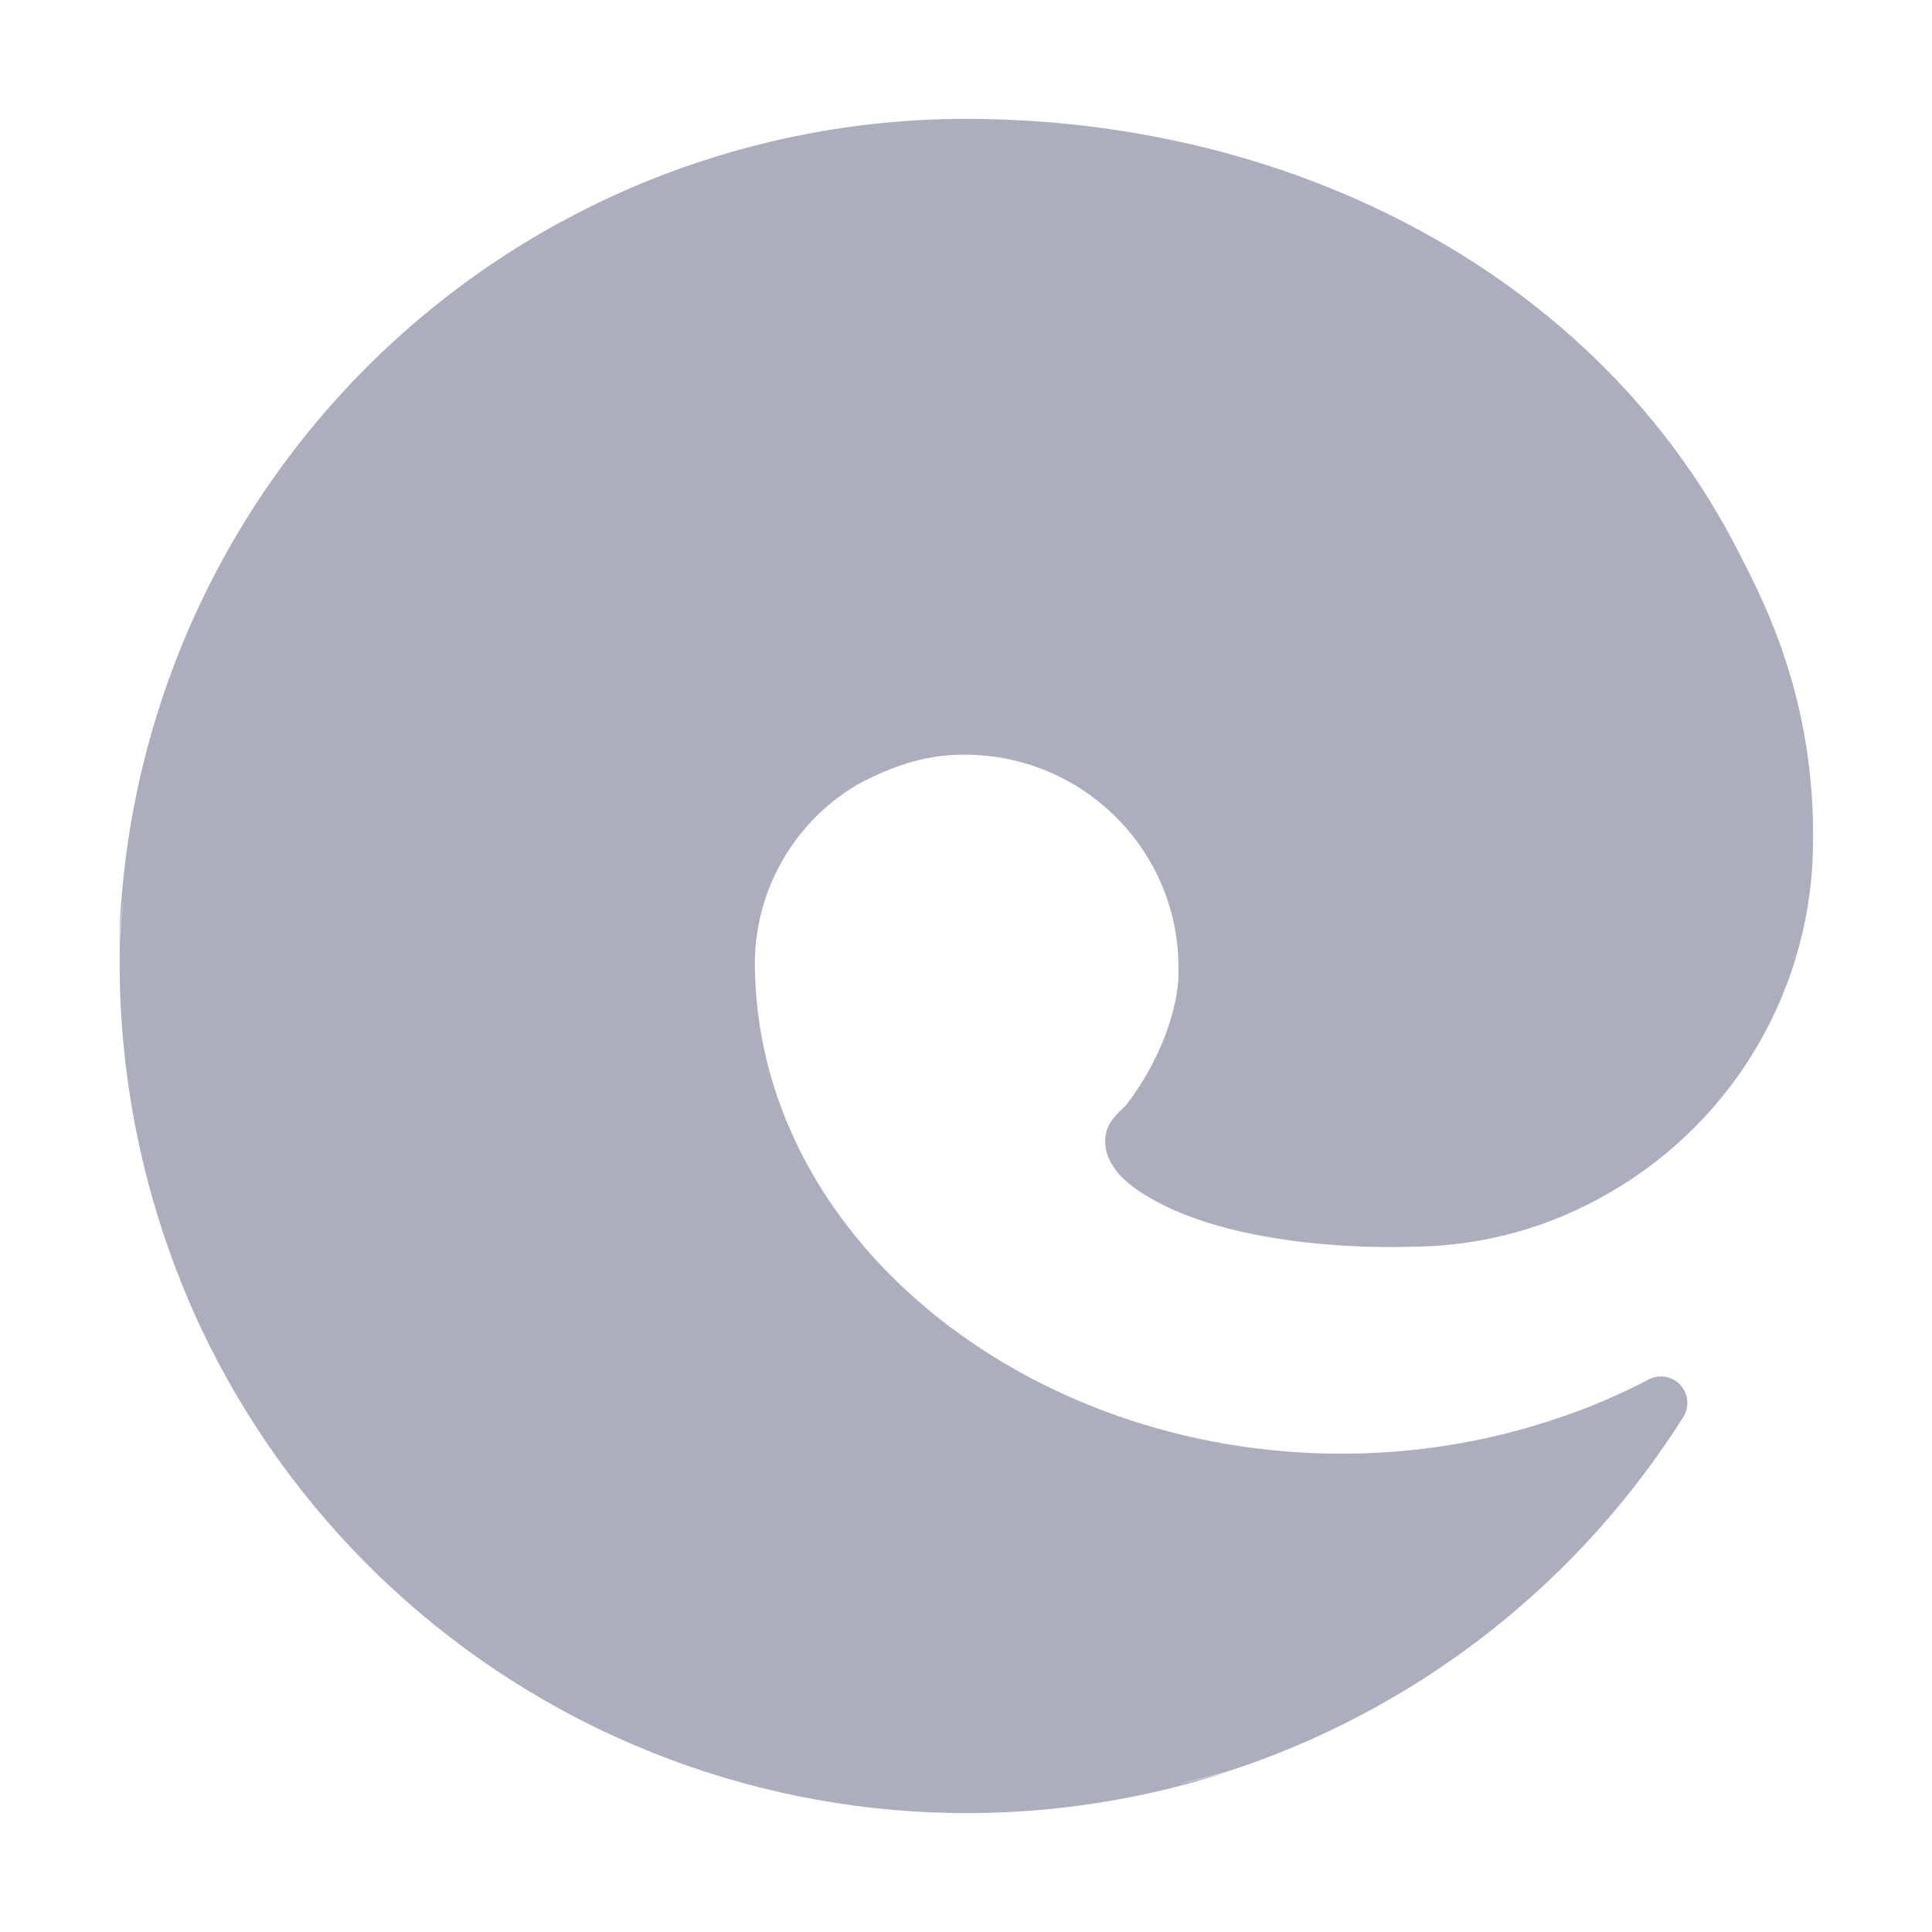 <svg width="64" height="64" viewBox="0 0 64 64" fill="none" xmlns="http://www.w3.org/2000/svg">
<path fill-rule="evenodd" clip-rule="evenodd" d="M37.164 36.744C37.232 36.679 37.292 36.622 37.332 36.57C38.441 35.127 39.042 33.382 39.042 32.205C39.042 32.124 39.041 32.035 39.038 31.939C39.038 31.939 39.038 31.94 39.038 31.94C39.038 31.932 39.038 31.924 39.038 31.917C39.035 31.812 39.03 31.698 39.023 31.577C38.934 30.23 38.456 28.934 37.644 27.849C36.989 26.972 36.14 26.258 35.163 25.763C34.185 25.269 33.107 25.008 32.012 25C30.518 24.972 29.38 25.51 28.687 25.838L28.606 25.876L28.605 25.877L28.606 25.877C27.527 26.464 26.625 27.328 25.992 28.38C25.358 29.433 25.018 30.635 25.005 31.863C25.005 41.02 34.04 48.155 44.413 48.155C47.101 48.16 49.767 47.681 52.283 46.739C53.074 46.443 53.846 46.098 54.594 45.706C54.764 45.612 54.961 45.577 55.154 45.606C55.346 45.636 55.524 45.729 55.657 45.871C55.791 46.013 55.874 46.195 55.892 46.389C55.911 46.584 55.864 46.778 55.76 46.943C52.349 52.347 47.2 56.429 41.16 58.517L40.873 58.614C40.334 58.784 39.671 58.955 38.963 59.107C39.616 58.985 40.262 58.823 40.899 58.622C34.375 60.797 27.28 60.5 20.96 57.788C14.641 55.076 9.537 50.138 6.619 43.911C4.833 40.067 3.926 35.873 3.964 31.635C3.964 31.03 4.009 30.419 4.097 29.805C4.003 30.381 3.95 30.967 3.94 31.562C4.054 24.204 7.055 17.184 12.296 12.016C17.547 6.839 24.625 3.937 31.999 3.938C42.902 3.938 52.929 9.164 57.574 18.25C57.612 18.325 57.653 18.405 57.696 18.49C58.489 20.04 60.114 23.218 60.06 27.876C60.055 30.222 59.437 32.526 58.267 34.559C57.097 36.593 55.415 38.285 53.389 39.468C51.381 40.66 49.09 41.292 46.754 41.298C46.754 41.298 46.752 41.298 46.748 41.298C46.544 41.307 40.744 41.551 37.643 39.395C36.981 38.933 36.609 38.383 36.609 37.81C36.609 37.276 36.934 36.964 37.164 36.744ZM3.939 31.602C3.94 31.589 3.94 31.576 3.94 31.562C3.94 31.576 3.94 31.589 3.939 31.602Z" fill="#ACAEBE"/>
</svg>
